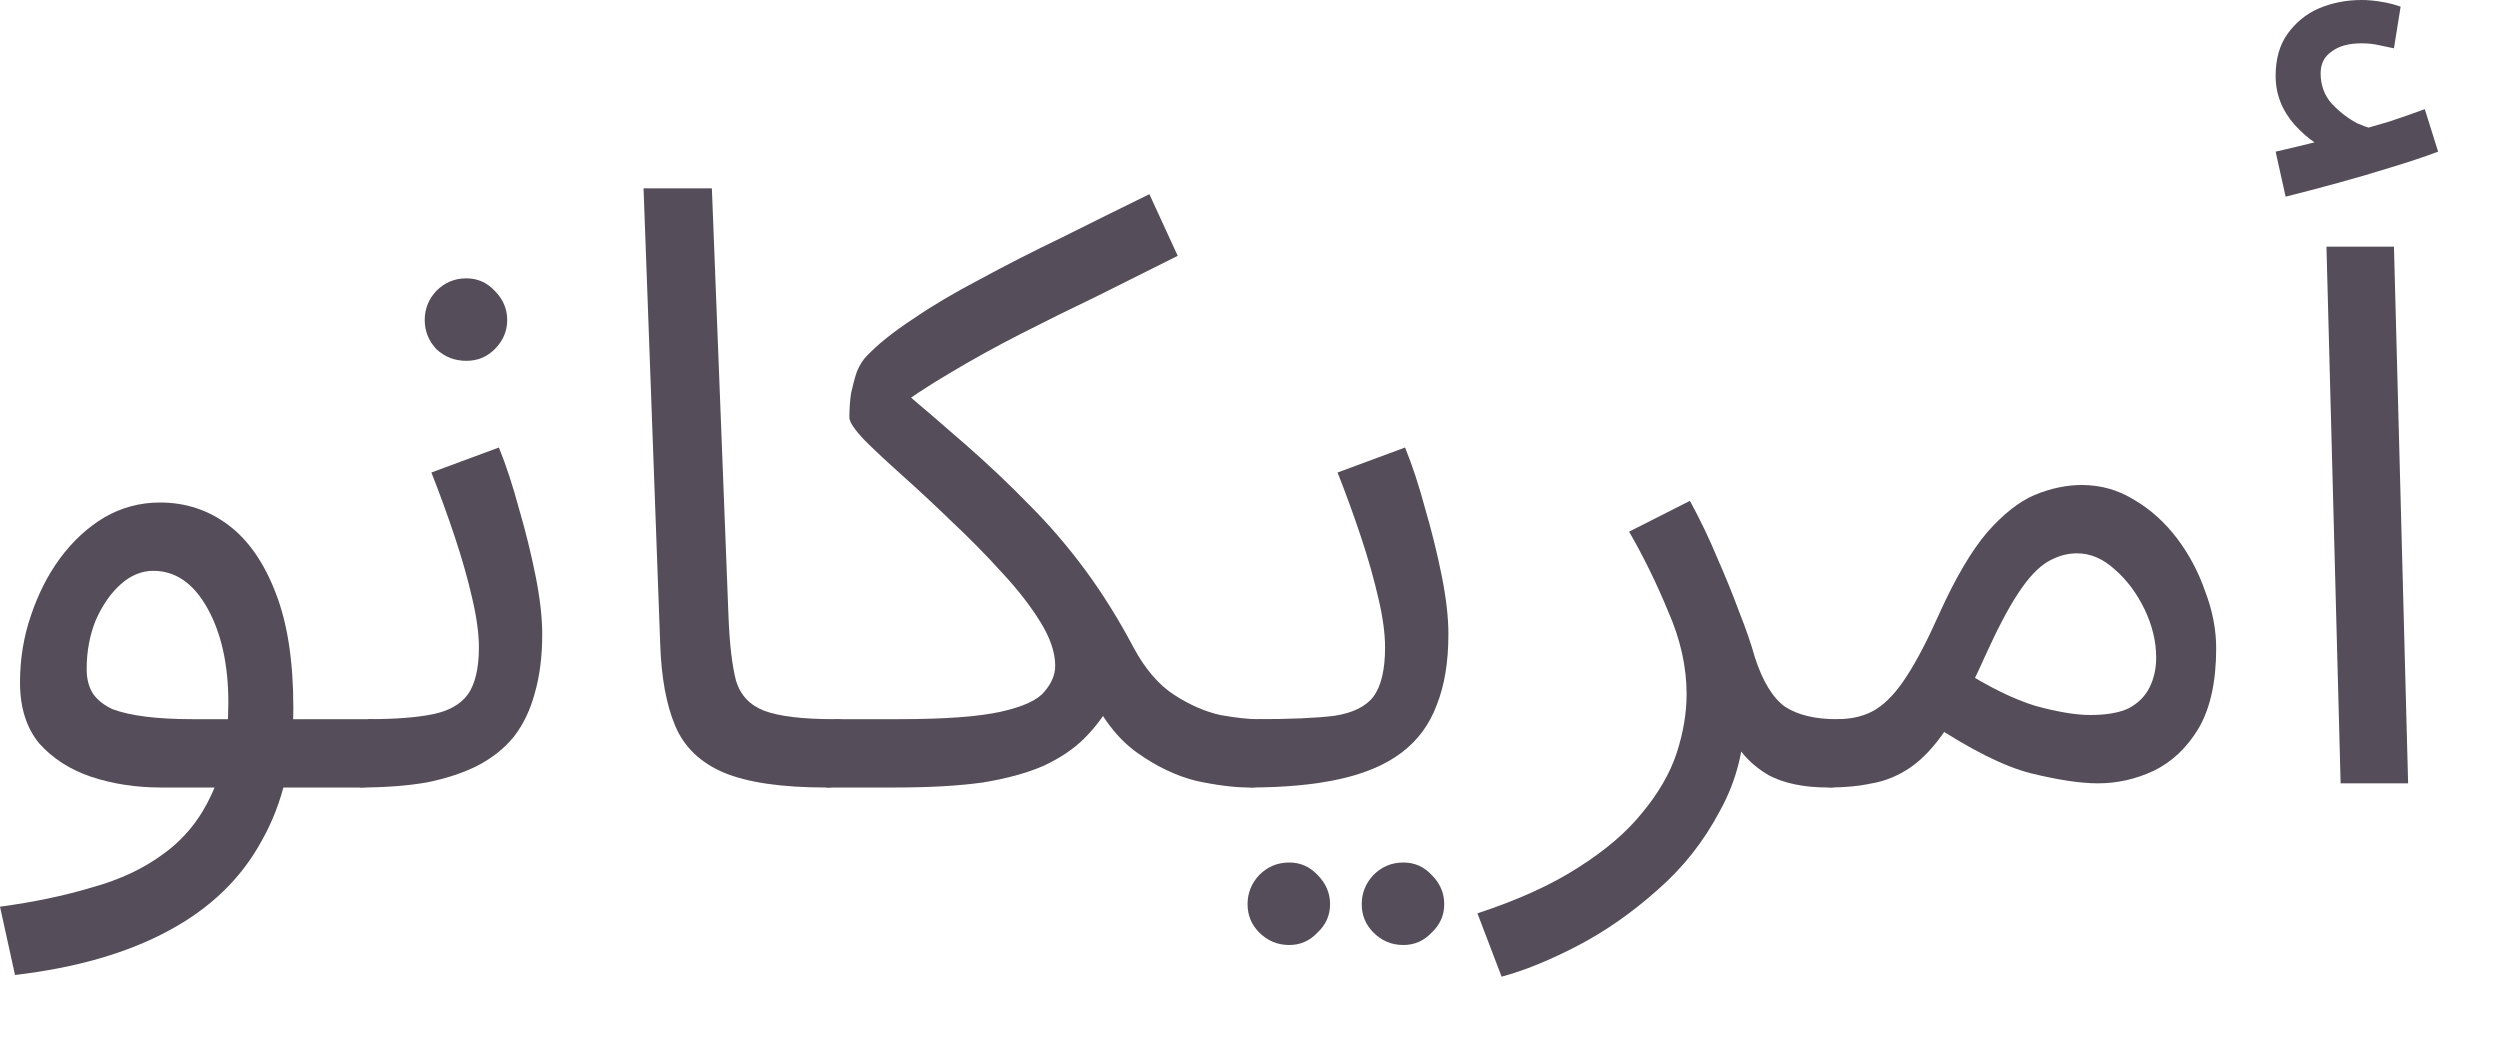 <?xml version="1.0" encoding="utf-8"?>
<svg xmlns="http://www.w3.org/2000/svg" fill="none" height="100%" overflow="visible" preserveAspectRatio="none" style="display: block;" viewBox="0 0 36 15" width="100%">
<g id="Item Name Arabic">
<path d="M0.216 14.04L0 13.056C0.48 12.992 0.92 12.9 1.32 12.78C1.728 12.668 2.076 12.504 2.364 12.288C2.66 12.072 2.888 11.788 3.048 11.436C3.208 11.084 3.288 10.644 3.288 10.116C3.288 9.572 3.188 9.12 2.988 8.76C2.788 8.4 2.528 8.22 2.208 8.22C2.04 8.22 1.884 8.284 1.74 8.412C1.596 8.54 1.476 8.712 1.38 8.928C1.292 9.144 1.248 9.38 1.248 9.636C1.248 9.78 1.28 9.9 1.344 9.996C1.408 10.084 1.5 10.156 1.62 10.212C1.748 10.26 1.908 10.296 2.1 10.32C2.292 10.344 2.516 10.356 2.772 10.356H5.304C5.472 10.356 5.592 10.404 5.664 10.5C5.744 10.588 5.784 10.696 5.784 10.824C5.784 10.952 5.728 11.072 5.616 11.184C5.504 11.288 5.36 11.34 5.184 11.34H2.316C1.956 11.34 1.62 11.288 1.308 11.184C1.004 11.08 0.756 10.92 0.564 10.704C0.38 10.48 0.288 10.188 0.288 9.828C0.288 9.492 0.34 9.172 0.444 8.868C0.548 8.556 0.688 8.28 0.864 8.04C1.048 7.792 1.26 7.596 1.5 7.452C1.748 7.308 2.016 7.236 2.304 7.236C2.672 7.236 3 7.344 3.288 7.56C3.576 7.776 3.804 8.104 3.972 8.544C4.14 8.976 4.224 9.524 4.224 10.188C4.224 10.932 4.072 11.572 3.768 12.108C3.472 12.652 3.024 13.084 2.424 13.404C1.832 13.724 1.096 13.936 0.216 14.04Z" fill="#554D59"/>
<path d="M5.18 11.34L5.3 10.356C5.692 10.356 6.004 10.332 6.236 10.284C6.468 10.236 6.636 10.14 6.74 9.996C6.844 9.844 6.896 9.62 6.896 9.324C6.896 9.124 6.864 8.888 6.8 8.616C6.736 8.336 6.652 8.04 6.548 7.728C6.444 7.416 6.332 7.108 6.212 6.804L7.184 6.444C7.288 6.7 7.384 6.992 7.472 7.32C7.568 7.648 7.648 7.972 7.712 8.292C7.776 8.612 7.808 8.892 7.808 9.132C7.808 9.452 7.772 9.736 7.7 9.984C7.636 10.224 7.536 10.432 7.4 10.608C7.264 10.776 7.088 10.916 6.872 11.028C6.664 11.132 6.42 11.212 6.14 11.268C5.86 11.316 5.54 11.34 5.18 11.34ZM6.716 5.196C6.548 5.196 6.404 5.14 6.284 5.028C6.172 4.908 6.116 4.768 6.116 4.608C6.116 4.448 6.172 4.308 6.284 4.188C6.404 4.068 6.548 4.008 6.716 4.008C6.876 4.008 7.012 4.068 7.124 4.188C7.244 4.308 7.304 4.448 7.304 4.608C7.304 4.768 7.244 4.908 7.124 5.028C7.012 5.14 6.876 5.196 6.716 5.196Z" fill="#554D59"/>
<path d="M11.895 11.34C11.255 11.34 10.763 11.268 10.419 11.124C10.083 10.98 9.851 10.756 9.723 10.452C9.595 10.148 9.523 9.756 9.507 9.276L9.267 2.712H10.251L10.491 8.892C10.507 9.284 10.543 9.588 10.599 9.804C10.663 10.012 10.799 10.156 11.007 10.236C11.223 10.316 11.559 10.356 12.015 10.356C12.183 10.356 12.303 10.404 12.375 10.5C12.455 10.588 12.495 10.696 12.495 10.824C12.495 10.952 12.439 11.072 12.327 11.184C12.215 11.288 12.071 11.34 11.895 11.34Z" fill="#554D59"/>
<path d="M11.895 11.34L12.015 10.356H12.939C13.603 10.356 14.095 10.32 14.415 10.248C14.735 10.176 14.943 10.08 15.039 9.96C15.143 9.84 15.195 9.716 15.195 9.588C15.195 9.396 15.123 9.184 14.979 8.952C14.835 8.72 14.651 8.484 14.427 8.244C14.203 7.996 13.963 7.752 13.707 7.512C13.459 7.272 13.223 7.052 12.999 6.852C12.775 6.652 12.591 6.48 12.447 6.336C12.303 6.184 12.231 6.076 12.231 6.012C12.231 5.892 12.239 5.776 12.255 5.664C12.279 5.552 12.307 5.448 12.339 5.352C12.379 5.256 12.427 5.18 12.483 5.124C12.643 4.956 12.863 4.78 13.143 4.596C13.423 4.404 13.747 4.212 14.115 4.02C14.483 3.82 14.875 3.62 15.291 3.42C15.707 3.212 16.127 3.004 16.551 2.796L16.959 3.684C16.575 3.876 16.191 4.068 15.807 4.26C15.423 4.444 15.051 4.628 14.691 4.812C14.331 4.996 13.991 5.184 13.671 5.376C13.359 5.56 13.075 5.748 12.819 5.94L12.891 5.532C13.251 5.836 13.591 6.128 13.911 6.408C14.231 6.688 14.535 6.976 14.823 7.272C15.111 7.56 15.379 7.872 15.627 8.208C15.875 8.544 16.107 8.916 16.323 9.324C16.491 9.636 16.687 9.864 16.911 10.008C17.135 10.152 17.355 10.248 17.571 10.296C17.795 10.336 17.975 10.356 18.111 10.356C18.279 10.356 18.399 10.404 18.471 10.5C18.551 10.588 18.591 10.696 18.591 10.824C18.591 10.952 18.535 11.072 18.423 11.184C18.311 11.288 18.167 11.34 17.991 11.34C17.775 11.34 17.519 11.308 17.223 11.244C16.935 11.172 16.651 11.036 16.371 10.836C16.091 10.636 15.859 10.332 15.675 9.924L16.035 10.068C15.915 10.284 15.775 10.472 15.615 10.632C15.463 10.784 15.267 10.916 15.027 11.028C14.787 11.132 14.495 11.212 14.151 11.268C13.807 11.316 13.387 11.34 12.891 11.34H11.895Z" fill="#554D59"/>
<path d="M17.989 11.34L18.109 10.356C18.581 10.356 18.949 10.34 19.213 10.308C19.477 10.268 19.665 10.176 19.777 10.032C19.889 9.88 19.945 9.644 19.945 9.324C19.945 9.124 19.913 8.888 19.849 8.616C19.785 8.336 19.701 8.04 19.597 7.728C19.493 7.416 19.381 7.108 19.261 6.804L20.233 6.444C20.337 6.7 20.433 6.992 20.521 7.32C20.617 7.648 20.697 7.972 20.761 8.292C20.825 8.612 20.857 8.892 20.857 9.132C20.857 9.532 20.801 9.872 20.689 10.152C20.585 10.432 20.417 10.66 20.185 10.836C19.953 11.012 19.653 11.14 19.285 11.22C18.925 11.3 18.493 11.34 17.989 11.34ZM20.209 13.608C20.041 13.608 19.897 13.548 19.777 13.428C19.665 13.316 19.609 13.18 19.609 13.02C19.609 12.86 19.665 12.72 19.777 12.6C19.897 12.48 20.041 12.42 20.209 12.42C20.369 12.42 20.505 12.48 20.617 12.6C20.737 12.72 20.797 12.86 20.797 13.02C20.797 13.18 20.737 13.316 20.617 13.428C20.505 13.548 20.369 13.608 20.209 13.608ZM18.565 13.608C18.397 13.608 18.253 13.548 18.133 13.428C18.021 13.316 17.965 13.18 17.965 13.02C17.965 12.86 18.021 12.72 18.133 12.6C18.253 12.48 18.397 12.42 18.565 12.42C18.725 12.42 18.861 12.48 18.973 12.6C19.093 12.72 19.153 12.86 19.153 13.02C19.153 13.18 19.093 13.316 18.973 13.428C18.861 13.548 18.725 13.608 18.565 13.608Z" fill="#554D59"/>
<path d="M21.623 14.064L21.275 13.152C21.859 12.96 22.343 12.74 22.727 12.492C23.119 12.244 23.427 11.98 23.651 11.7C23.883 11.42 24.047 11.136 24.143 10.848C24.239 10.552 24.287 10.268 24.287 9.996C24.287 9.604 24.199 9.208 24.023 8.808C23.855 8.4 23.667 8.016 23.459 7.656L24.335 7.212C24.487 7.492 24.619 7.768 24.731 8.04C24.851 8.312 24.955 8.568 25.043 8.808C25.139 9.048 25.215 9.268 25.271 9.468C25.383 9.812 25.527 10.048 25.703 10.176C25.887 10.296 26.135 10.356 26.447 10.356C26.615 10.356 26.735 10.404 26.807 10.5C26.887 10.588 26.927 10.696 26.927 10.824C26.927 10.952 26.871 11.072 26.759 11.184C26.647 11.288 26.503 11.34 26.327 11.34C25.975 11.34 25.687 11.28 25.463 11.16C25.247 11.032 25.083 10.868 24.971 10.668C24.859 10.46 24.783 10.244 24.743 10.02L25.127 10.236C25.127 10.764 25.007 11.244 24.767 11.676C24.535 12.116 24.235 12.496 23.867 12.816C23.499 13.144 23.115 13.412 22.715 13.62C22.315 13.828 21.951 13.976 21.623 14.064Z" fill="#554D59"/>
<path d="M26.332 11.34L26.453 10.356C26.677 10.356 26.864 10.308 27.017 10.212C27.169 10.116 27.317 9.956 27.46 9.732C27.605 9.508 27.761 9.208 27.928 8.832C28.16 8.32 28.389 7.932 28.613 7.668C28.845 7.404 29.073 7.224 29.297 7.128C29.529 7.032 29.756 6.984 29.98 6.984C30.253 6.984 30.505 7.056 30.736 7.2C30.968 7.336 31.172 7.52 31.349 7.752C31.524 7.984 31.66 8.24 31.756 8.52C31.86 8.792 31.913 9.064 31.913 9.336C31.913 9.816 31.828 10.2 31.66 10.488C31.492 10.768 31.276 10.972 31.012 11.1C30.756 11.22 30.488 11.28 30.209 11.28C29.96 11.28 29.64 11.232 29.248 11.136C28.864 11.04 28.377 10.796 27.785 10.404L28.253 9.648C28.645 9.896 28.997 10.068 29.308 10.164C29.628 10.252 29.892 10.296 30.101 10.296C30.332 10.296 30.517 10.264 30.652 10.2C30.788 10.128 30.889 10.028 30.953 9.9C31.017 9.772 31.049 9.628 31.049 9.468C31.049 9.236 30.992 9.004 30.881 8.772C30.768 8.54 30.625 8.348 30.448 8.196C30.28 8.044 30.101 7.968 29.909 7.968C29.765 7.968 29.625 8.008 29.488 8.088C29.352 8.168 29.212 8.316 29.069 8.532C28.924 8.748 28.761 9.06 28.576 9.468C28.384 9.9 28.201 10.244 28.024 10.5C27.857 10.748 27.684 10.932 27.509 11.052C27.332 11.172 27.148 11.248 26.956 11.28C26.773 11.32 26.564 11.34 26.332 11.34Z" fill="#554D59"/>
<path d="M33.705 11.28L33.501 3.552H34.473L34.677 11.28H33.705ZM32.913 2.832L32.769 2.184C32.977 2.136 33.145 2.096 33.273 2.064C33.401 2.032 33.545 1.996 33.705 1.956L33.645 2.208C33.437 2.144 33.237 2.008 33.045 1.8C32.861 1.592 32.769 1.356 32.769 1.092C32.769 0.852 32.825 0.652 32.937 0.492C33.057 0.324 33.209 0.2 33.393 0.12C33.585 0.04 33.789 0 34.005 0C34.093 0 34.185 0.008 34.281 0.024C34.385 0.04 34.481 0.064 34.569 0.096L34.473 0.696C34.393 0.68 34.317 0.664 34.245 0.648C34.173 0.632 34.093 0.624 34.005 0.624C33.821 0.624 33.677 0.664 33.573 0.744C33.469 0.816 33.417 0.92 33.417 1.056C33.417 1.224 33.469 1.368 33.573 1.488C33.685 1.608 33.809 1.704 33.945 1.776C34.089 1.84 34.205 1.872 34.293 1.872L33.801 1.92C34.017 1.864 34.217 1.808 34.401 1.752C34.593 1.688 34.765 1.628 34.917 1.572L35.109 2.184C34.917 2.256 34.689 2.332 34.425 2.412C34.169 2.492 33.909 2.568 33.645 2.64C33.381 2.712 33.137 2.776 32.913 2.832Z" fill="#554D59"/>
</g>
</svg>